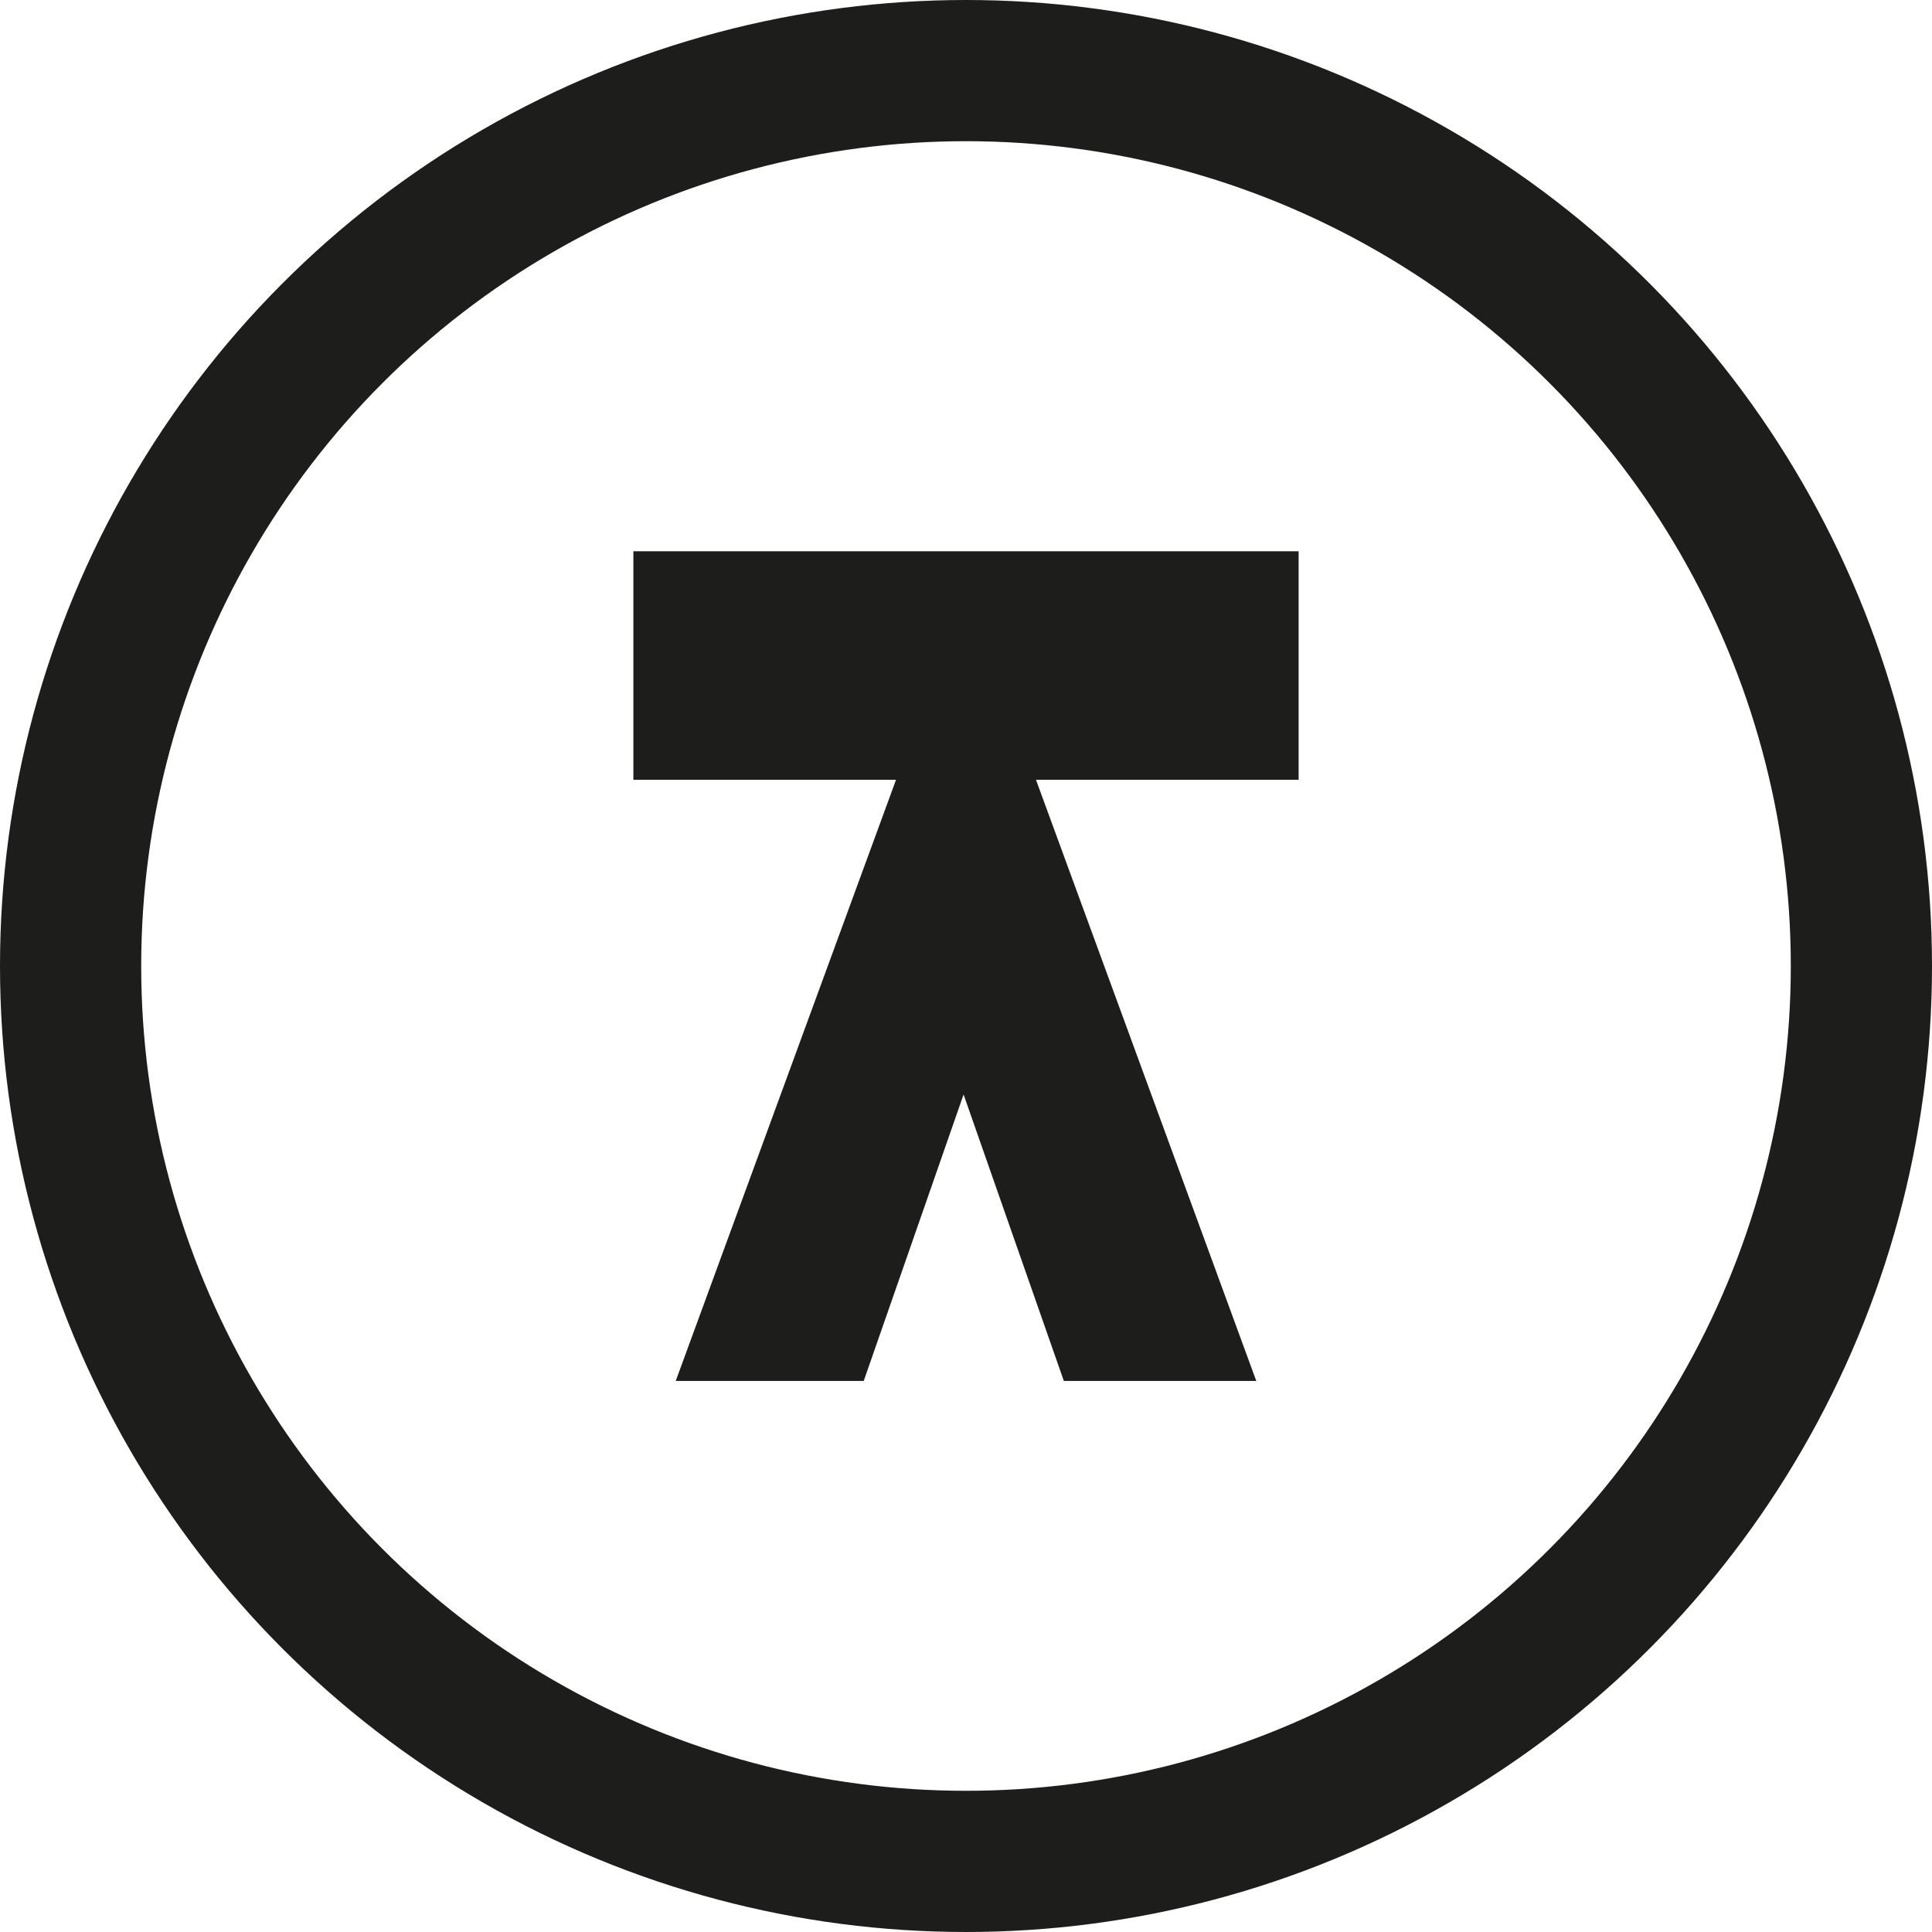 <svg id="Layer_1" data-name="Layer 1" xmlns="http://www.w3.org/2000/svg" viewBox="0 0 95.78 95.78"><defs><style>.cls-1{fill:none;stroke:#1d1d1b;stroke-miterlimit:10;stroke-width:7px;}.cls-2{fill:#1d1d1b;}</style></defs><circle class="cls-1" cx="47.89" cy="47.89" r="44.39"/><polygon class="cls-2" points="31.4 27.33 31.4 38.66 44.42 38.66 33.5 68.46 42.82 68.46 47.77 54.26 52.74 68.46 62.28 68.46 51.36 38.66 64.38 38.66 64.38 27.33 31.4 27.33"/></svg>